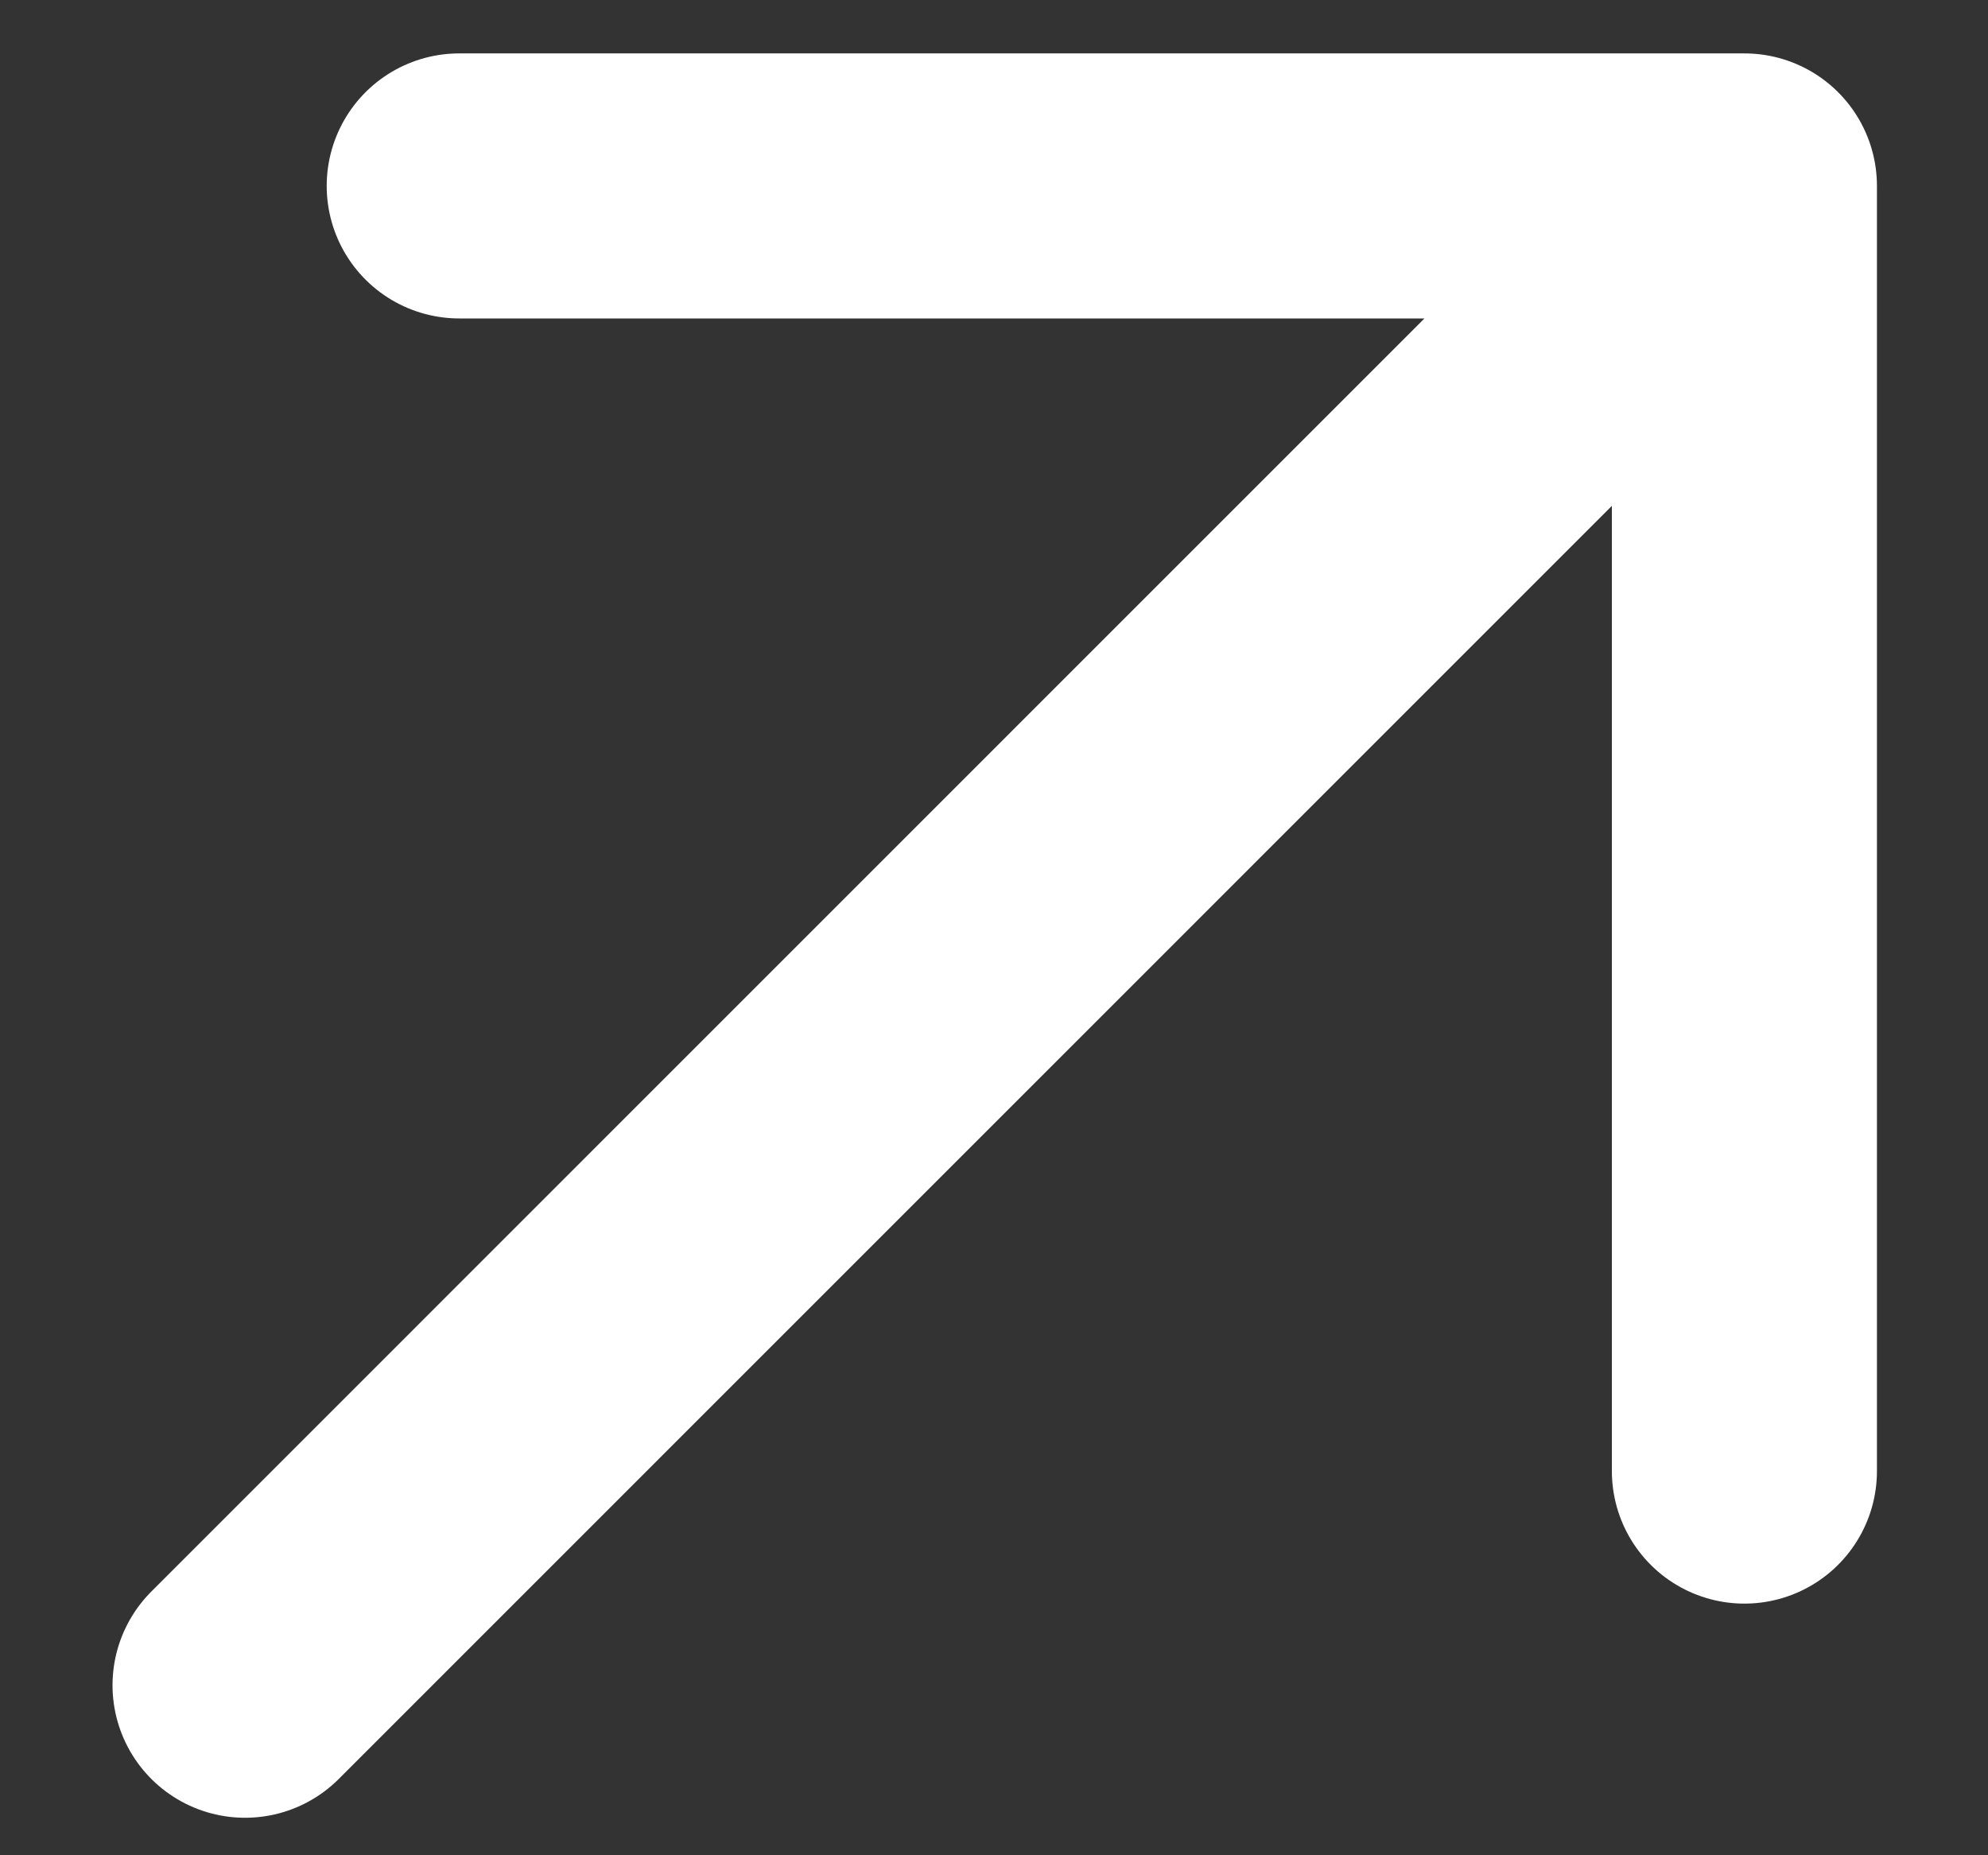 <svg xmlns="http://www.w3.org/2000/svg" width="15" height="14" viewBox="0 0 15 14" fill="none"><rect x="0" y="0" width="15" height="14" fill="#333333" stroke="none"/><path d="M13.162 1.403L1.849 12.717M13.162 1.403V11.101M13.162 1.403H3.465" stroke="white" stroke-width="2" stroke-linecap="round" stroke-linejoin="round"></path></svg>